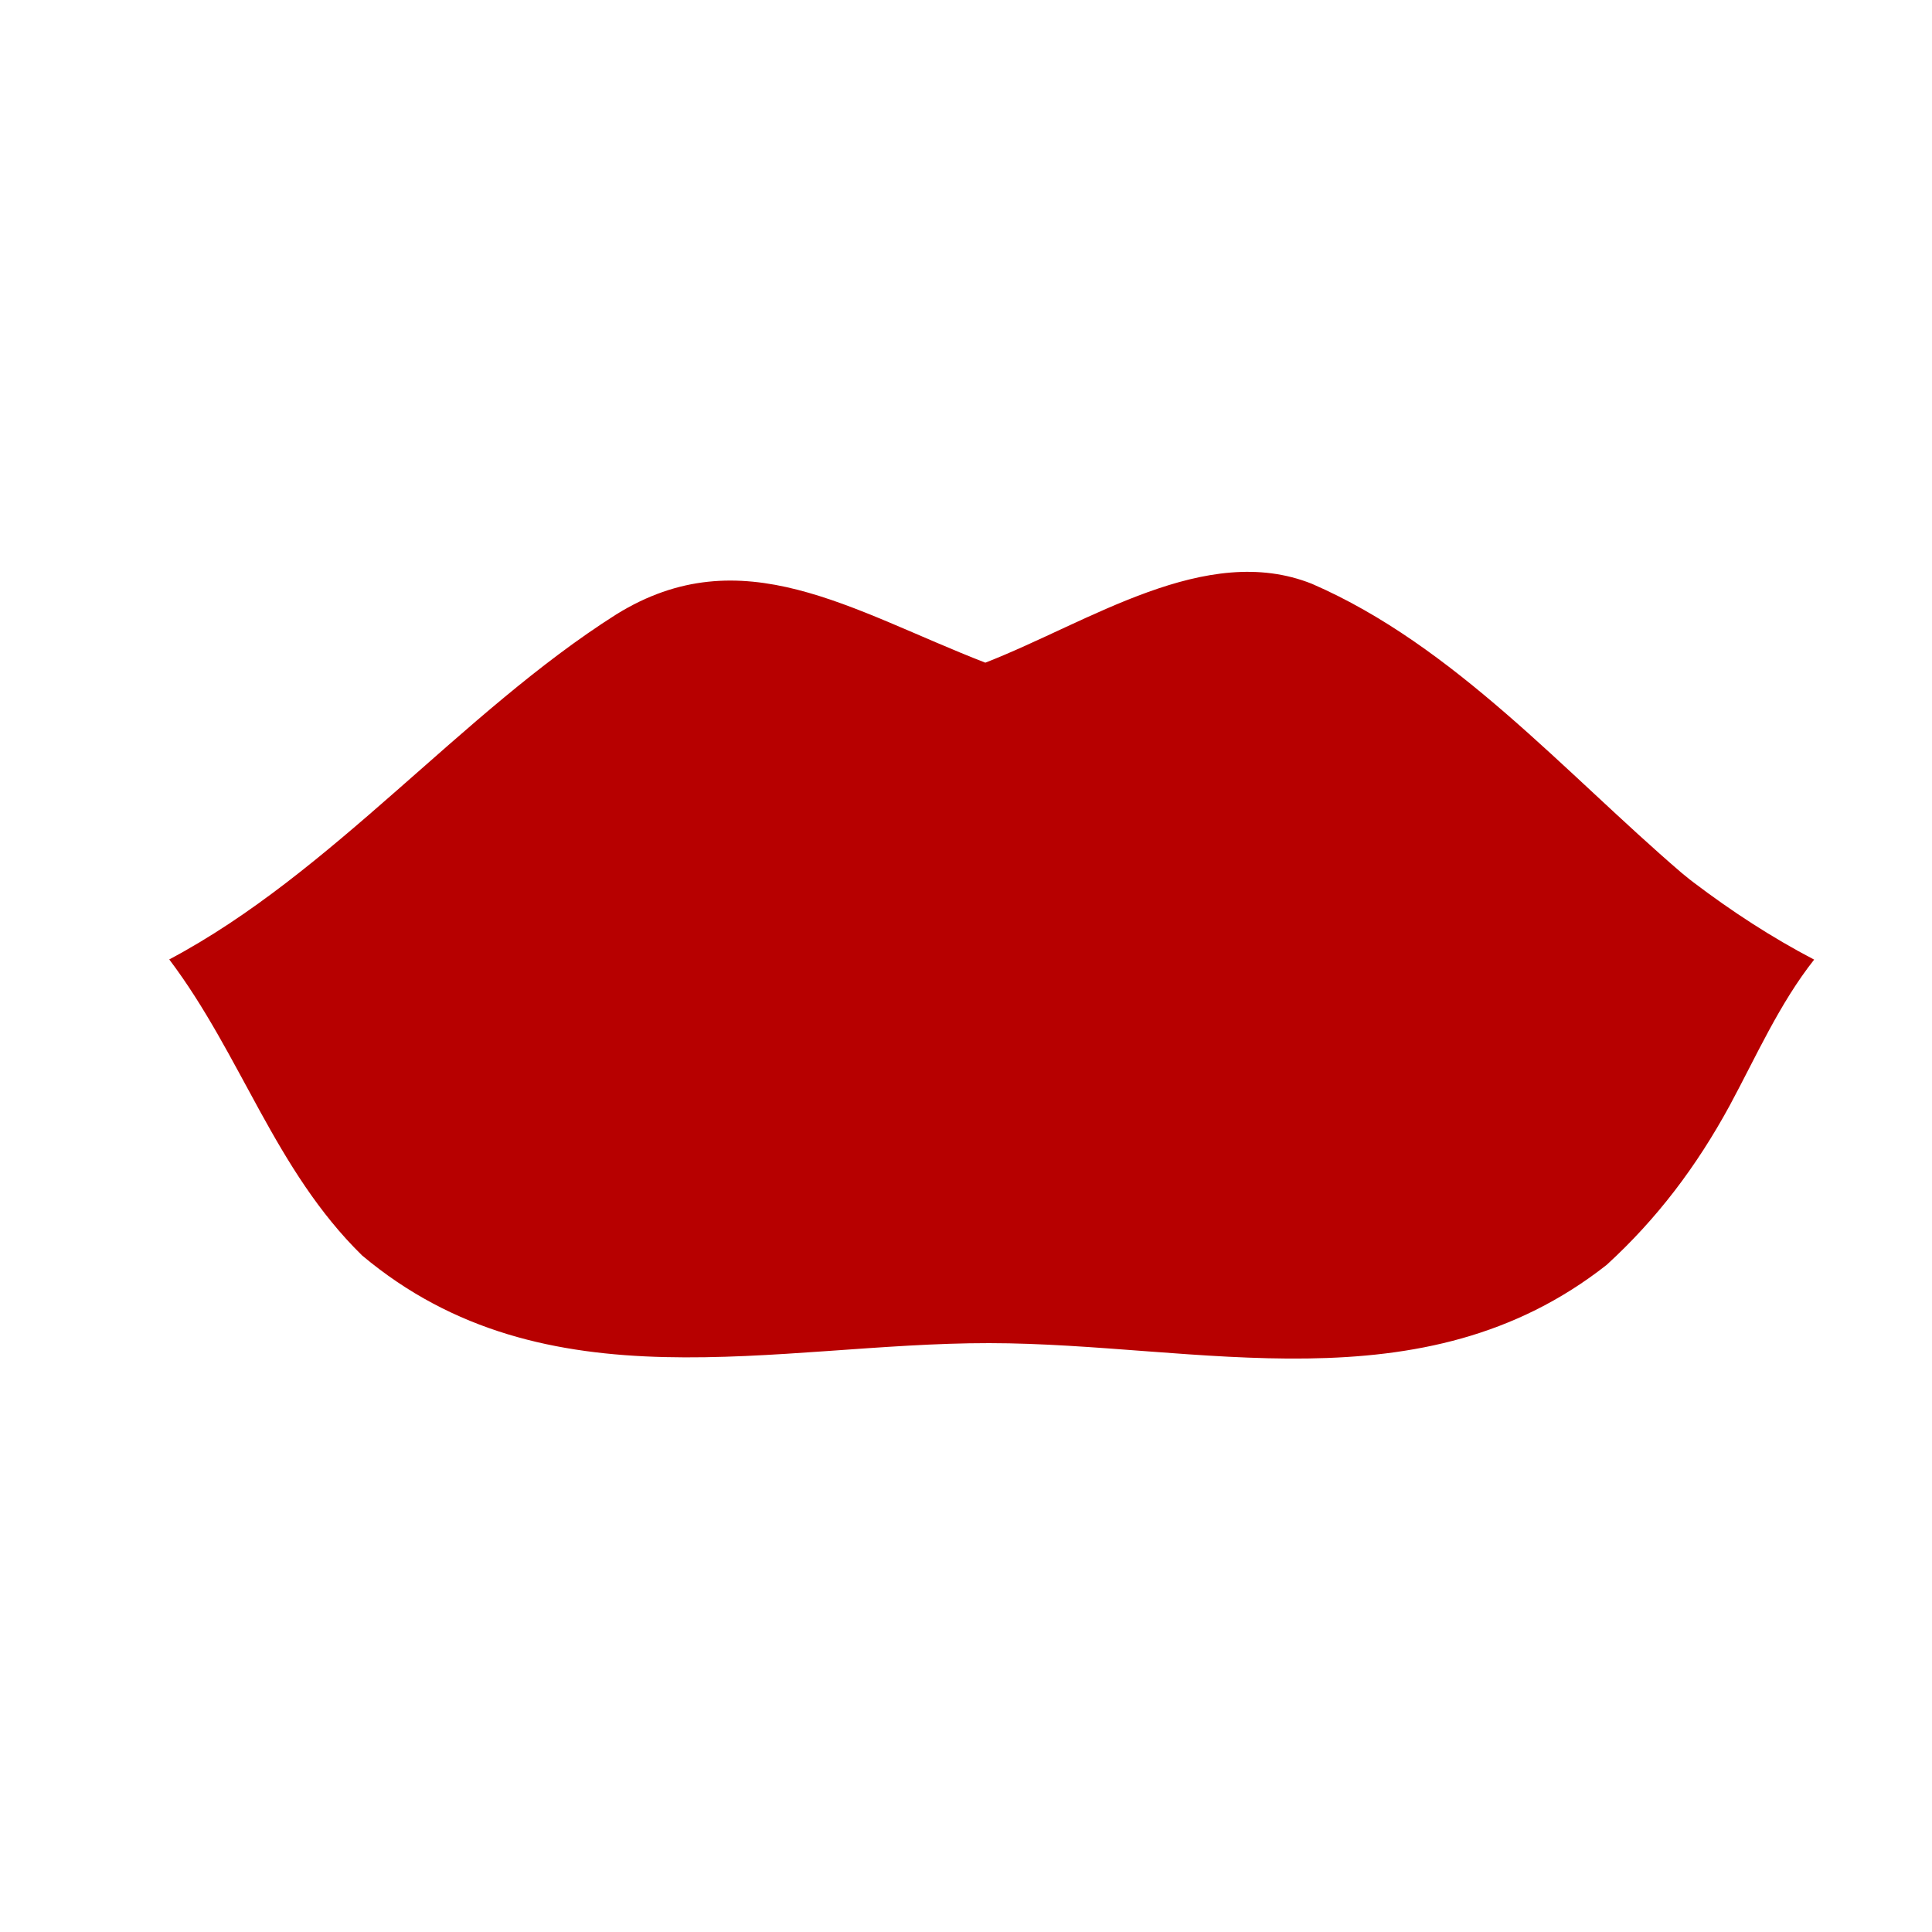 <?xml version="1.0" encoding="utf-8"?>
<!-- Generator: Adobe Illustrator 23.0.1, SVG Export Plug-In . SVG Version: 6.00 Build 0)  -->
<svg version="1.1" id="Layer_1" xmlns="http://www.w3.org/2000/svg" xmlns:xlink="http://www.w3.org/1999/xlink" x="0px" y="0px"
	 width="1000px" height="1000px" viewBox="0 0 1000 1000" style="enable-background:new 0 0 1000 1000;" xml:space="preserve">
<style type="text/css">
	.st0{fill:#B70000;}
</style>
<g>
	<g>
		<path class="st0" d="M876.4,456.6c-0.7-0.5-2.6-2-6-4.8c-60.7-52.1-117.6-117.6-191.3-149.6c-55-22-115.2,19.8-169.1,40.8
			c-69.5-27-126-65.3-191-25c-80.3,50.9-146.8,133.7-231.4,178.6c37.5,49.7,54.5,108.8,99.8,153.2c95.1,79.9,214.4,45.3,324.6,45.4
			c108.5,0.1,224.1,34.6,319.6-40.5c26.1-23.9,46.5-50.9,63.7-82.5c13.8-25.6,25.7-52.7,43.7-75.5
			C917,485.2,896.3,471.7,876.4,456.6z"/>
	</g>
</g>
</svg>
